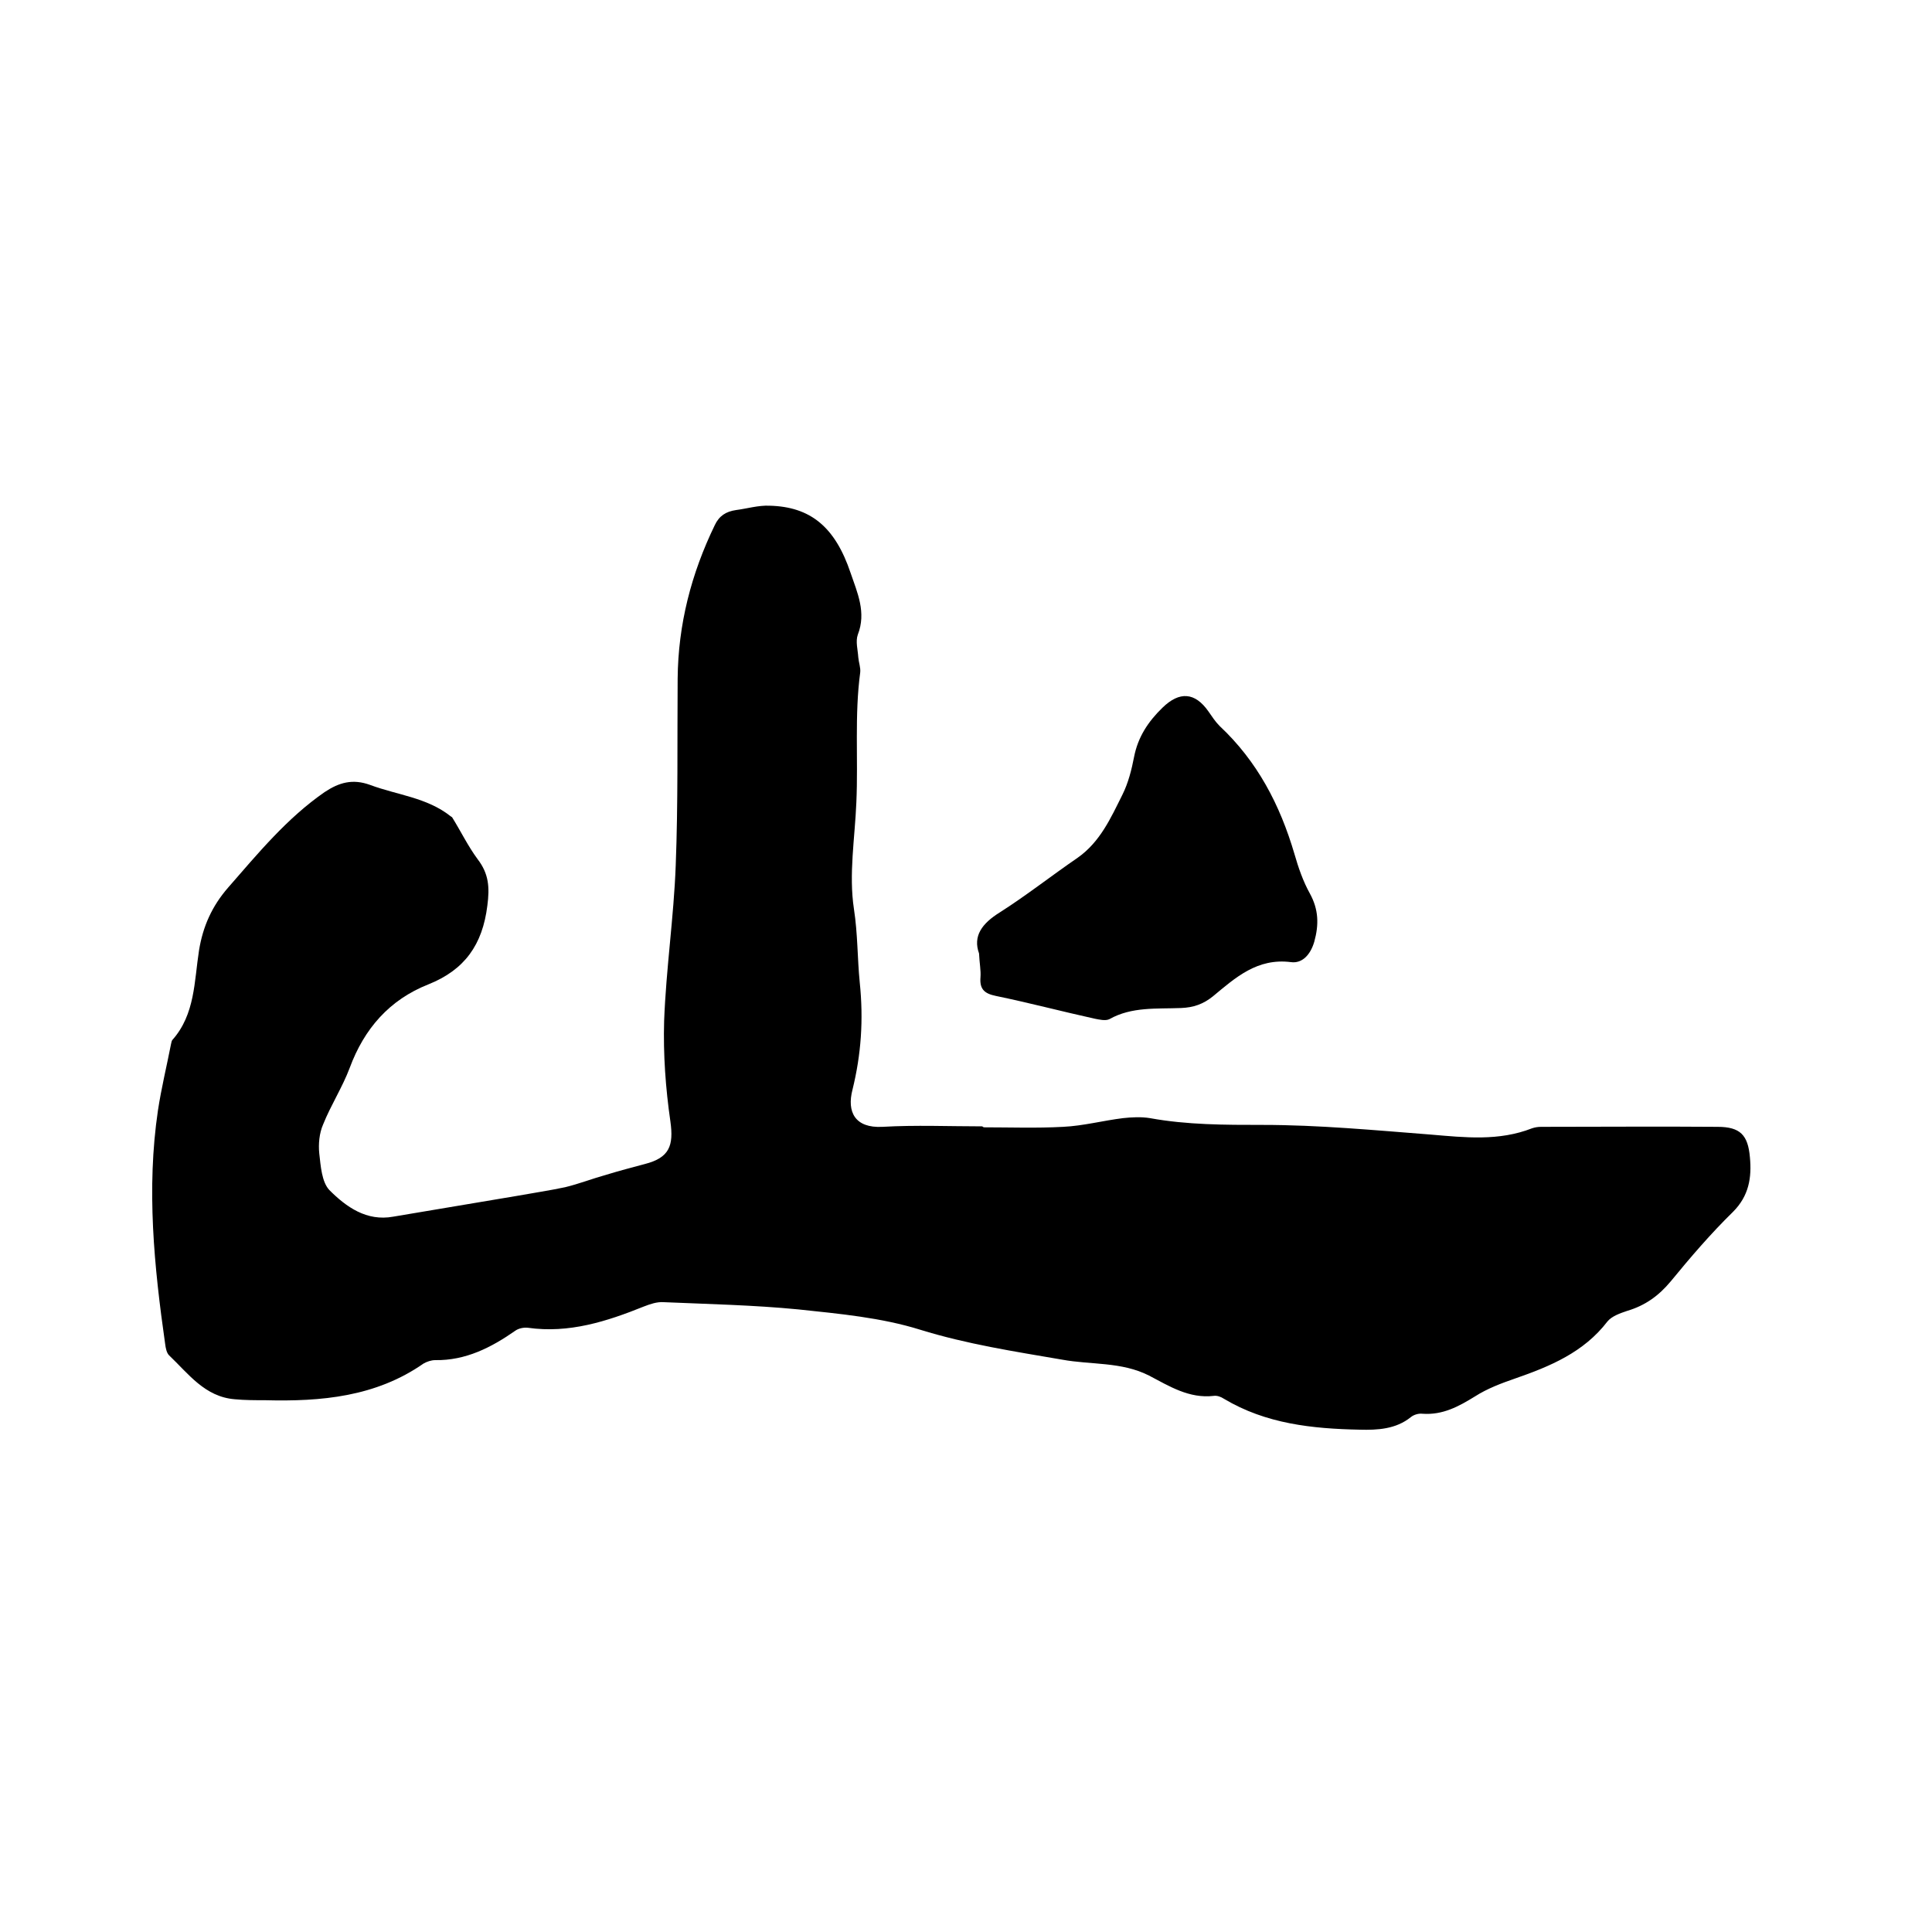 <svg enable-background="new 0 0 400 400" viewBox="0 0 400 400" xmlns="http://www.w3.org/2000/svg"><path d="m203.6 233.4c5.5 0 11 .2 16.5-.1 4.2-.2 8.3-1.3 12.4-1.8 1.8-.2 3.8-.3 5.6 0 7.7 1.4 15.5 1.4 23.3 1.4 11.6 0 23.2 1.1 34.8 2 7.1.6 14.1 1.4 21-1.3.6-.2 1.2-.3 1.9-.3 12.2 0 24.3-.1 36.5 0 4.7 0 6.3 1.7 6.7 6.3.4 4.2-.2 8-3.5 11.3-4.6 4.5-8.8 9.4-12.9 14.4-2.5 3-5.3 5-9 6.1-1.5.5-3.2 1.1-4.1 2.2-4.9 6.4-11.9 9.3-19.1 11.8-2.9 1-5.8 2.1-8.3 3.7-3.4 2.1-6.7 3.9-10.9 3.6-.8-.1-1.8.2-2.4.7-3.1 2.5-6.9 2.7-10.6 2.6-9.8-.2-19.4-1.2-28.1-6.4-.6-.4-1.4-.7-2.1-.6-5.1.6-9.2-2-13.4-4.2-5.7-2.9-12-2.2-18-3.3-9.9-1.7-19.7-3.2-29.4-6.2-8-2.5-16.7-3.3-25.2-4.2-9.2-.9-18.6-1.1-27.9-1.5-1.4-.1-2.8.4-4.1.9-7.7 3.1-15.5 5.6-24 4.4-.8-.1-1.9.1-2.6.6-5 3.5-10.3 6.2-16.6 6.1-.8 0-1.7.3-2.4.7-9.9 6.9-21.2 7.9-32.8 7.6-2.1 0-4.2 0-6.3-.2-6.2-.5-9.6-5.3-13.6-9.1-.5-.5-.7-1.5-.8-2.3-2.3-16.1-3.9-32.2-1.5-48.4.7-4.6 1.8-9.1 2.7-13.7.1-.3.1-.7.3-.9 4.7-5.3 4.5-12.1 5.5-18.5.8-5 2.7-9.2 6-13 6.2-7.1 12.2-14.4 20-19.8 3-2 5.8-2.8 9.4-1.5 5.6 2.1 11.8 2.6 16.7 6.5.1.1.2.1.3.2 1.8 2.9 3.3 6 5.3 8.7 2.3 3 2.5 5.8 2 9.6-1 8.1-4.7 13.3-12.2 16.3-8.1 3.2-13.3 9.2-16.3 17.3-1.5 4-3.9 7.7-5.5 11.7-.8 1.8-1 4.1-.8 6 .3 2.6.5 5.9 2.1 7.6 3.5 3.5 7.7 6.5 13.2 5.5 8.5-1.4 17.1-2.9 25.6-4.3 3.3-.6 6.7-1.1 10-1.8 2.9-.7 5.7-1.8 8.6-2.6 2.6-.8 5.3-1.5 7.9-2.2 5.1-1.3 6-3.8 5.3-8.8-1-6.9-1.5-13.9-1.3-20.8.4-10.8 2-21.5 2.4-32.2.5-12.9.3-25.8.4-38.7.1-11.2 2.8-21.7 7.7-31.8.9-1.9 2.3-2.8 4.4-3.1 2.3-.3 4.6-1 6.9-.9 8.5.2 13.6 4.4 16.8 13.9 1.4 4.1 3.3 8.2 1.5 12.8-.5 1.4 0 3.1.1 4.7.1 1.1.5 2.1.4 3.1-1.2 8.9-.4 17.9-.8 26.9-.3 7.4-1.6 14.9-.5 22.1.8 5.2.7 10.2 1.2 15.2.8 7.7.3 14.9-1.5 22.2-1.2 4.6.5 8 6.2 7.7 6.9-.4 13.8-.1 20.6-.1.3.1.3.1.3.2z"/><path d="m202.7 197.4c-1.3-3.6.6-6.2 4.3-8.5 5.5-3.5 10.7-7.6 16.1-11.3 4.7-3.3 6.9-8.3 9.3-13.1 1.2-2.4 1.9-5.2 2.4-7.8.8-4.1 2.9-7.3 5.9-10.2 3.5-3.4 6.7-3.2 9.5.8.7 1 1.4 2.1 2.3 3 7.8 7.3 12.5 16.3 15.5 26.5.8 2.8 1.8 5.7 3.2 8.2 1.8 3.3 1.9 6.4.9 10-.8 2.7-2.5 4.5-4.8 4.2-7-.9-11.5 3.2-16.2 7.1-2 1.6-4 2.3-6.6 2.4-5 .2-10.2-.3-14.8 2.3-.8.4-2.1.1-3.1-.1-6.8-1.5-13.6-3.3-20.4-4.7-2.5-.5-3.4-1.5-3.2-3.9.1-1.4-.2-2.8-.3-4.9z"/></svg>